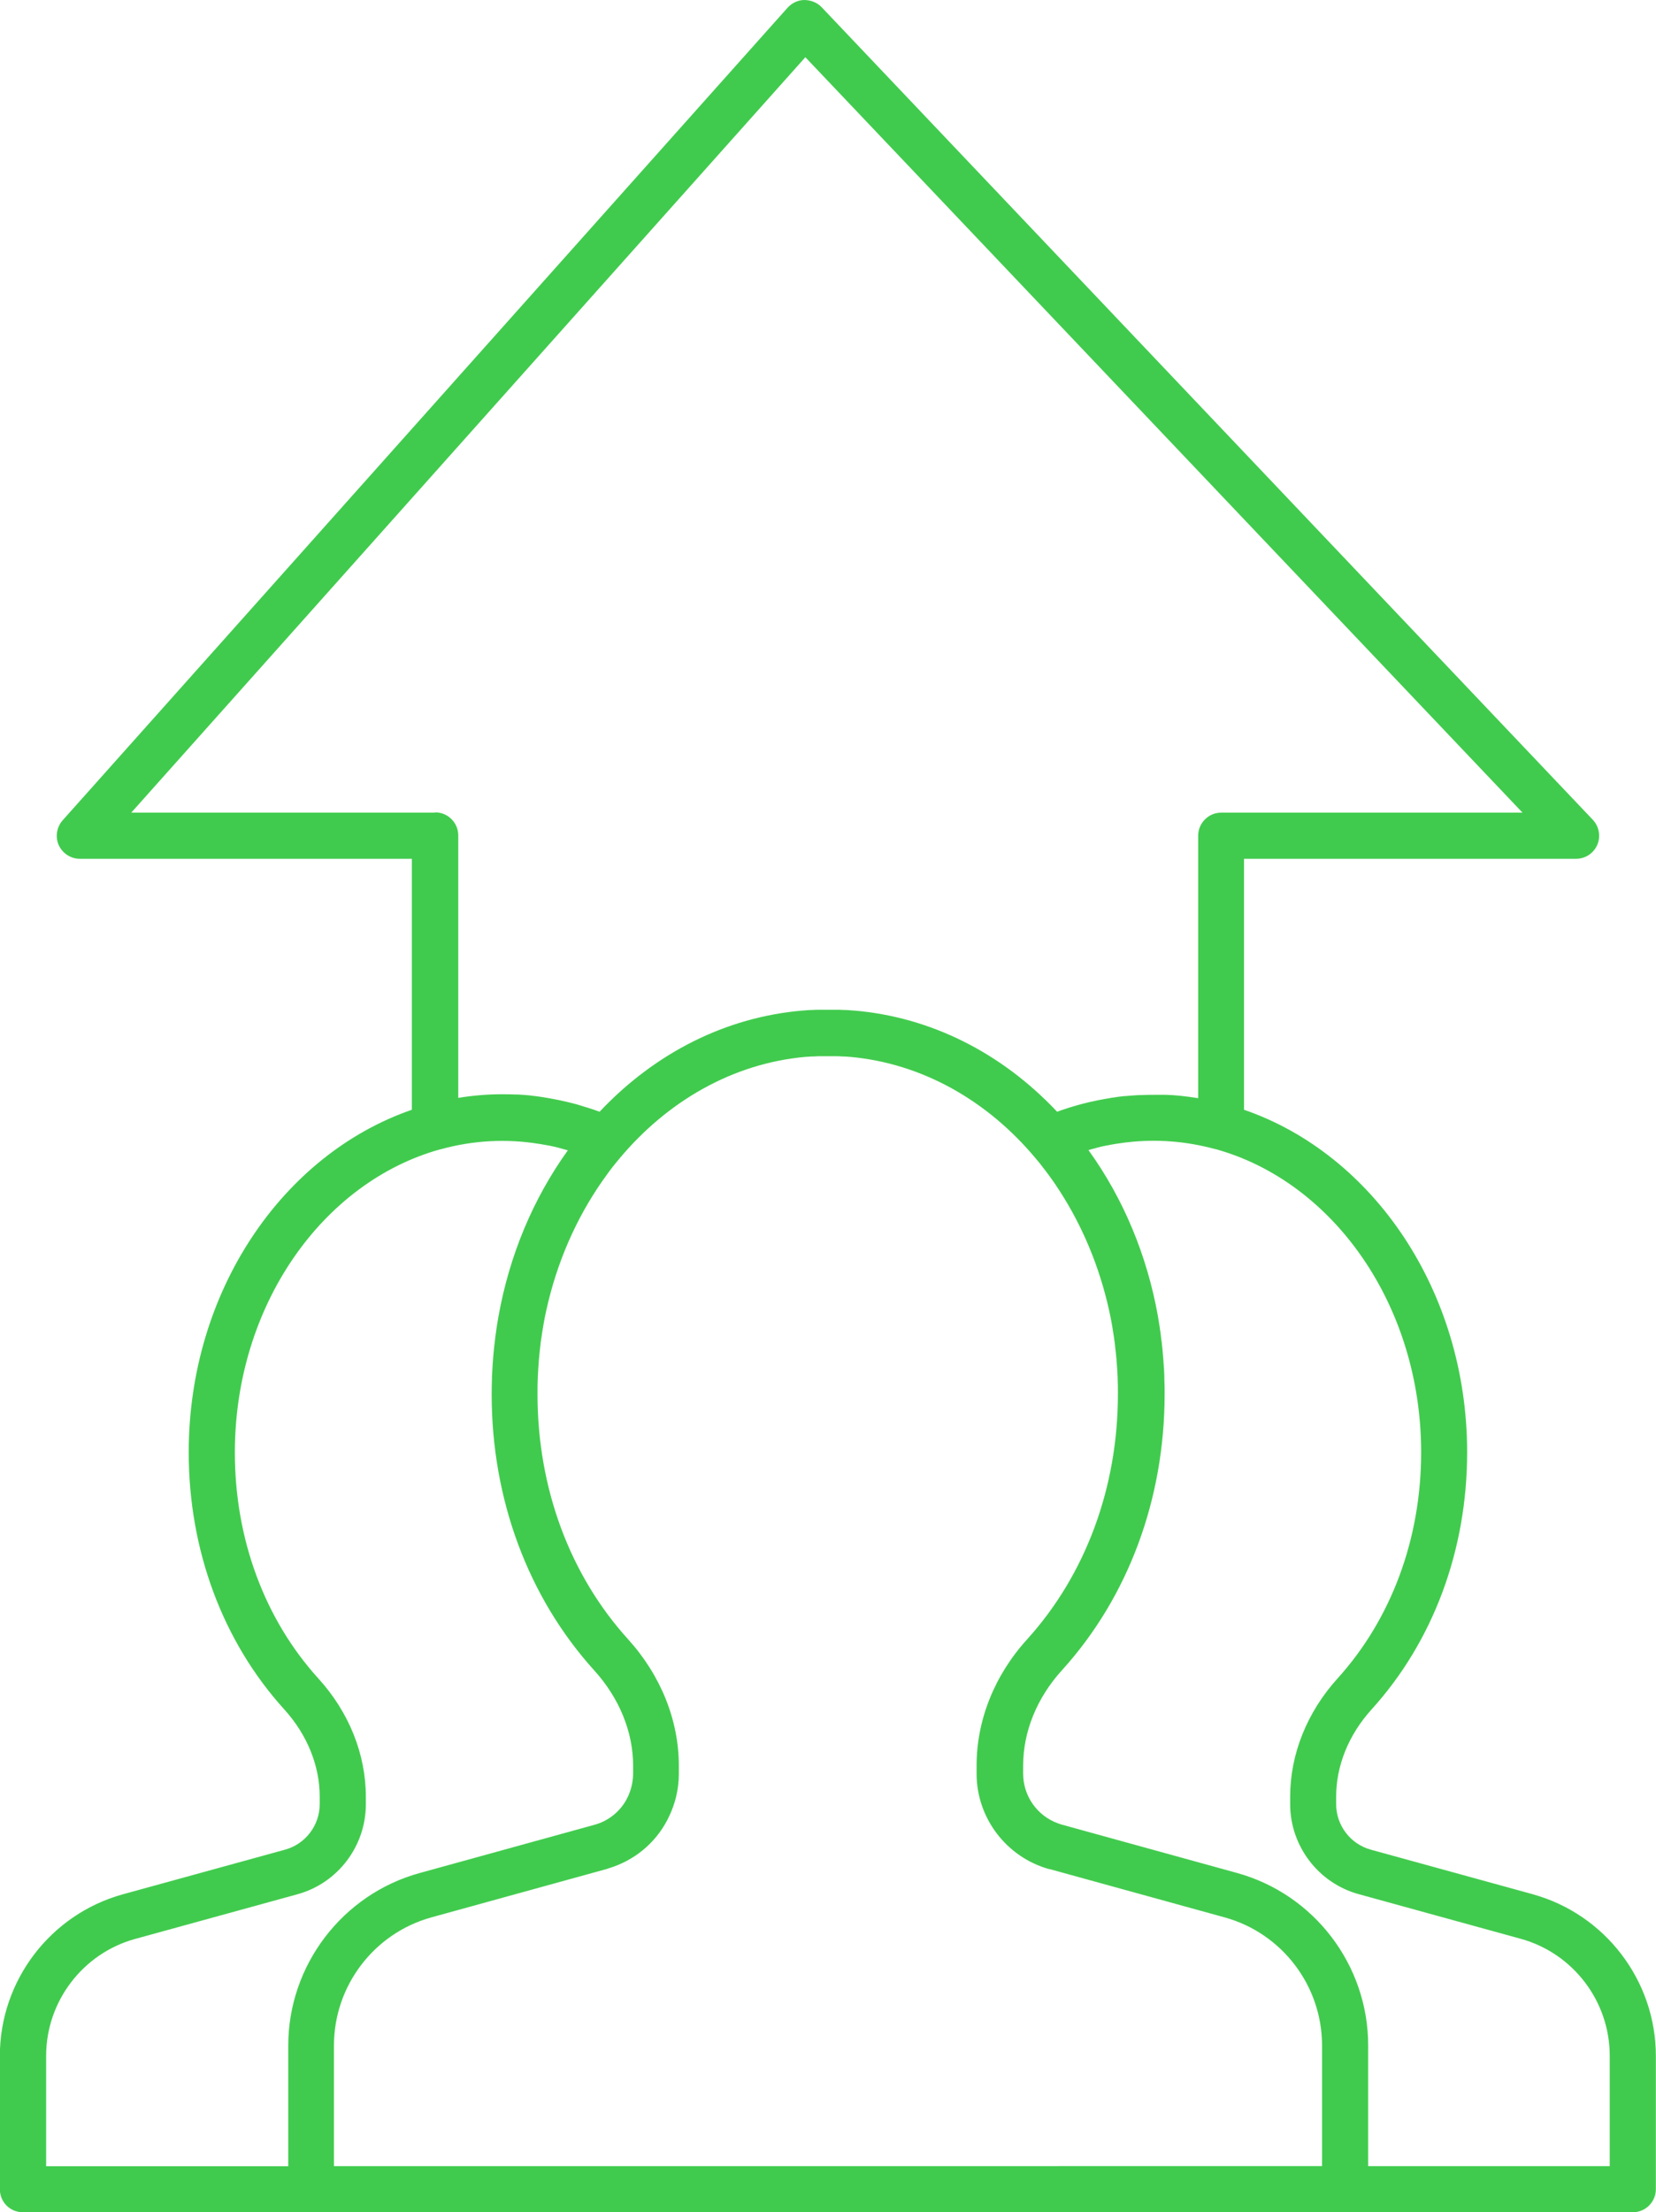 <?xml version="1.0" encoding="UTF-8"?>
<svg id="_レイヤー_2" data-name="レイヤー 2" xmlns="http://www.w3.org/2000/svg" viewBox="0 0 118.46 158.14">
  <defs>
    <style>
      .cls-1 {
        fill: #41cb4e;
      }
    </style>
  </defs>
  <g id="_レイヤー_1-2" data-name="レイヤー 1">
    <path class="cls-1" d="M109.66,135.41l-11.6-3.19c-1.46-.4-2.48-1.74-2.48-3.25v-.54c0-2.22.9-4.43,2.53-6.23,4.41-4.86,6.84-11.39,6.84-18.38,0-11.54-6.74-21.32-15.96-24.49v-17.94h23.75c.66,0,1.26-.39,1.52-1s.13-1.31-.32-1.79L58.77.51c-.32-.33-.76-.5-1.22-.51-.46,0-.9.21-1.21.55L4.48,58.64c-.43.49-.54,1.18-.28,1.77.27.59.86.98,1.51.98h23.75v17.94c-9.22,3.18-15.96,12.95-15.96,24.49,0,6.99,2.43,13.52,6.84,18.38,1.63,1.8,2.53,4.01,2.53,6.23v.54c0,1.51-1.02,2.85-2.48,3.25l-11.6,3.19h0c-5.18,1.43-8.8,6.17-8.8,11.55v9.53c0,.44.17.86.48,1.17s.73.48,1.17.48h20.59s73.98,0,73.98,0h20.59c.91,0,1.65-.74,1.65-1.65v-9.53c0-5.37-3.62-10.12-8.8-11.55ZM31.11,58.09H9.39L57.61,4.09l51.3,54h-21.55c-.91,0-1.65.74-1.65,1.65v18.76c-.42-.07-.85-.12-1.28-.17,0,0,0,0,0,0-.19-.02-.39-.03-.58-.05-.02,0-.05,0-.07,0-.17-.01-.33-.02-.5-.02-.05,0-.09,0-.14,0-.11,0-.22,0-.34,0-.41,0-.82,0-1.22.02-.04,0-.08,0-.12,0-.32.02-.64.04-.95.07-.02,0-.05,0-.07,0-.3.03-.59.07-.89.12-.04,0-.08.01-.12.02-.3.05-.6.1-.89.16-.06.01-.13.03-.19.04-.3.06-.6.13-.89.21,0,0-.02,0-.02,0-.29.08-.58.16-.87.25-.06.02-.13.04-.19.06-.26.08-.51.17-.76.26-4-4.24-9.06-6.76-14.49-7.23-.01,0-.02,0-.03,0-.18-.01-.35-.03-.53-.04-.03,0-.07,0-.1,0-.16,0-.32-.02-.48-.02-.04,0-.09,0-.13,0-.2,0-.4,0-.6,0s-.4,0-.6,0c-.04,0-.08,0-.13,0-.16,0-.32.01-.49.02-.03,0-.06,0-.1,0-.18.01-.35.02-.53.04,0,0-.02,0-.03,0-5.43.47-10.49,2.99-14.49,7.23-.25-.09-.51-.18-.76-.26-.07-.02-.13-.04-.2-.06-.28-.09-.55-.17-.83-.25-.03,0-.05-.01-.08-.02-.28-.07-.56-.14-.85-.2-.08-.02-.15-.03-.23-.05-.29-.06-.57-.11-.86-.16-.06,0-.12-.02-.17-.03-.27-.04-.54-.08-.81-.11-.04,0-.09-.01-.13-.02-.3-.03-.61-.05-.91-.07-.06,0-.12,0-.17,0-.31-.01-.62-.02-.93-.02,0,0,0,0-.01,0-1.08,0-2.14.09-3.17.26v-18.76c0-.91-.74-1.65-1.65-1.65ZM75.09,133.61l12.51,3.45c4.11,1.13,6.97,4.89,6.97,9.15v8.63H23.89v-8.63c0-4.26,2.87-8.02,6.97-9.15l12.51-3.45s.1-.03.15-.05c1.86-.56,3.34-1.8,4.2-3.43,0,0,0,0,0,0,.03-.06.06-.12.09-.18.48-.96.75-2.03.75-3.15v-.58h0c0-3.25-1.29-6.45-3.62-9.03-4.19-4.61-6.49-10.84-6.49-17.53,0-.4,0-.79.02-1.19,0,0,0-.02,0-.03.02-.37.04-.73.07-1.1,0-.05,0-.09.01-.14.03-.32.06-.65.1-.97.01-.09.02-.19.03-.28.04-.27.08-.54.12-.8.03-.2.07-.39.1-.59.03-.16.06-.32.09-.48.07-.33.14-.65.22-.97,0-.03.01-.06.02-.09.83-3.39,2.29-6.48,4.21-9.09.04-.06.09-.12.13-.18.16-.22.33-.43.5-.64.08-.1.16-.2.24-.29,3.43-4.1,8.09-6.8,13.29-7.27,0,0,0,0,.01,0,.15-.01.31-.02.46-.03.02,0,.05,0,.07,0,.14,0,.28-.01.42-.02.04,0,.07,0,.11,0,.18,0,.35,0,.53,0s.35,0,.53,0c.04,0,.07,0,.11,0,.14,0,.28.01.42.02.03,0,.05,0,.08,0,.15,0,.31.02.46.03,0,0,.01,0,.02,0,5.19.47,9.85,3.16,13.27,7.26.09.1.17.21.26.31.16.2.32.41.48.62.05.07.1.13.15.2.19.26.38.52.56.79,0,0,0,.01.01.02,1.64,2.43,2.89,5.24,3.64,8.28,0,.01,0,.03.01.04.08.34.16.68.23,1.02.03.14.05.28.08.42.04.22.08.44.11.66.04.24.08.49.11.73.02.12.03.24.04.36.04.31.07.62.1.93,0,.06,0,.12.01.17.03.35.05.7.07,1.06,0,.02,0,.05,0,.07.02.38.02.77.02,1.16,0,6.69-2.31,12.91-6.49,17.53-2.34,2.57-3.62,5.78-3.62,9.03v.58c0,3.17,2.14,5.97,5.19,6.82ZM3.3,146.96c0-3.89,2.62-7.33,6.37-8.36h0l11.6-3.19c2.89-.79,4.9-3.44,4.9-6.43v-.54c0-3.04-1.2-6.04-3.39-8.45-3.86-4.25-5.98-9.99-5.98-16.16,0-10.5,6.27-19.33,14.68-21.67.02,0,.04,0,.06-.01,2.32-.64,4.71-.76,7.03-.38,0,0,.01,0,.02,0,.23.04.45.08.68.12,0,0,0,0,.01,0,.45.09.9.21,1.34.34-2.49,3.46-4.18,7.51-4.96,11.86-.02.12-.04.23-.06.35-.04.26-.09.52-.12.79-.03.21-.06.41-.08.62-.01.11-.03.22-.04.33-.04.32-.06.64-.09.96,0,.08-.01.17-.02.25-.02.34-.04.68-.06,1.02,0,.05,0,.11,0,.16-.01.37-.02.73-.02,1.1,0,7.51,2.61,14.52,7.35,19.75,1.78,1.97,2.77,4.38,2.77,6.81v.49c0,1.11-.43,2.11-1.16,2.81,0,0,0,0,0,0-.04.04-.08.07-.12.11-.04.03-.08.07-.12.1,0,0,0,0,0,0-.39.32-.85.56-1.36.7l-12.51,3.45c-5.53,1.52-9.4,6.6-9.4,12.33v8.63H3.3s0-7.88,0-7.88ZM115.16,154.84h-17.29v-8.63c0-5.74-3.86-10.81-9.4-12.33l-12.51-3.45c-.1-.03-.2-.06-.3-.1-1.47-.54-2.47-1.95-2.47-3.54v-.58c0-2.42.98-4.84,2.77-6.81,4.74-5.22,7.35-12.23,7.35-19.75,0-.36,0-.72-.02-1.07,0-.07,0-.14,0-.21-.01-.33-.03-.66-.06-.99,0-.1-.01-.19-.02-.29-.02-.3-.05-.59-.08-.88-.01-.14-.03-.27-.05-.41-.02-.19-.05-.38-.07-.57-.04-.3-.09-.6-.14-.9-.01-.08-.03-.16-.04-.25-.78-4.35-2.47-8.41-4.97-11.87.22-.06.44-.12.66-.18h0c.22-.06.44-.11.66-.15.02,0,.04,0,.07-.01.2-.04.41-.08.61-.11.02,0,.05,0,.07-.01.21-.03.43-.06.64-.09,0,0,.02,0,.03,0,2.1-.25,4.23-.09,6.32.48.02,0,.04,0,.06.01,8.41,2.34,14.68,11.17,14.68,21.67,0,6.17-2.13,11.91-5.98,16.16-2.18,2.41-3.39,5.41-3.39,8.45v.54c0,2.99,2.02,5.64,4.9,6.43l11.59,3.19h0c3.75,1.03,6.37,4.47,6.37,8.36v7.88Z"/>
  </g>
</svg>